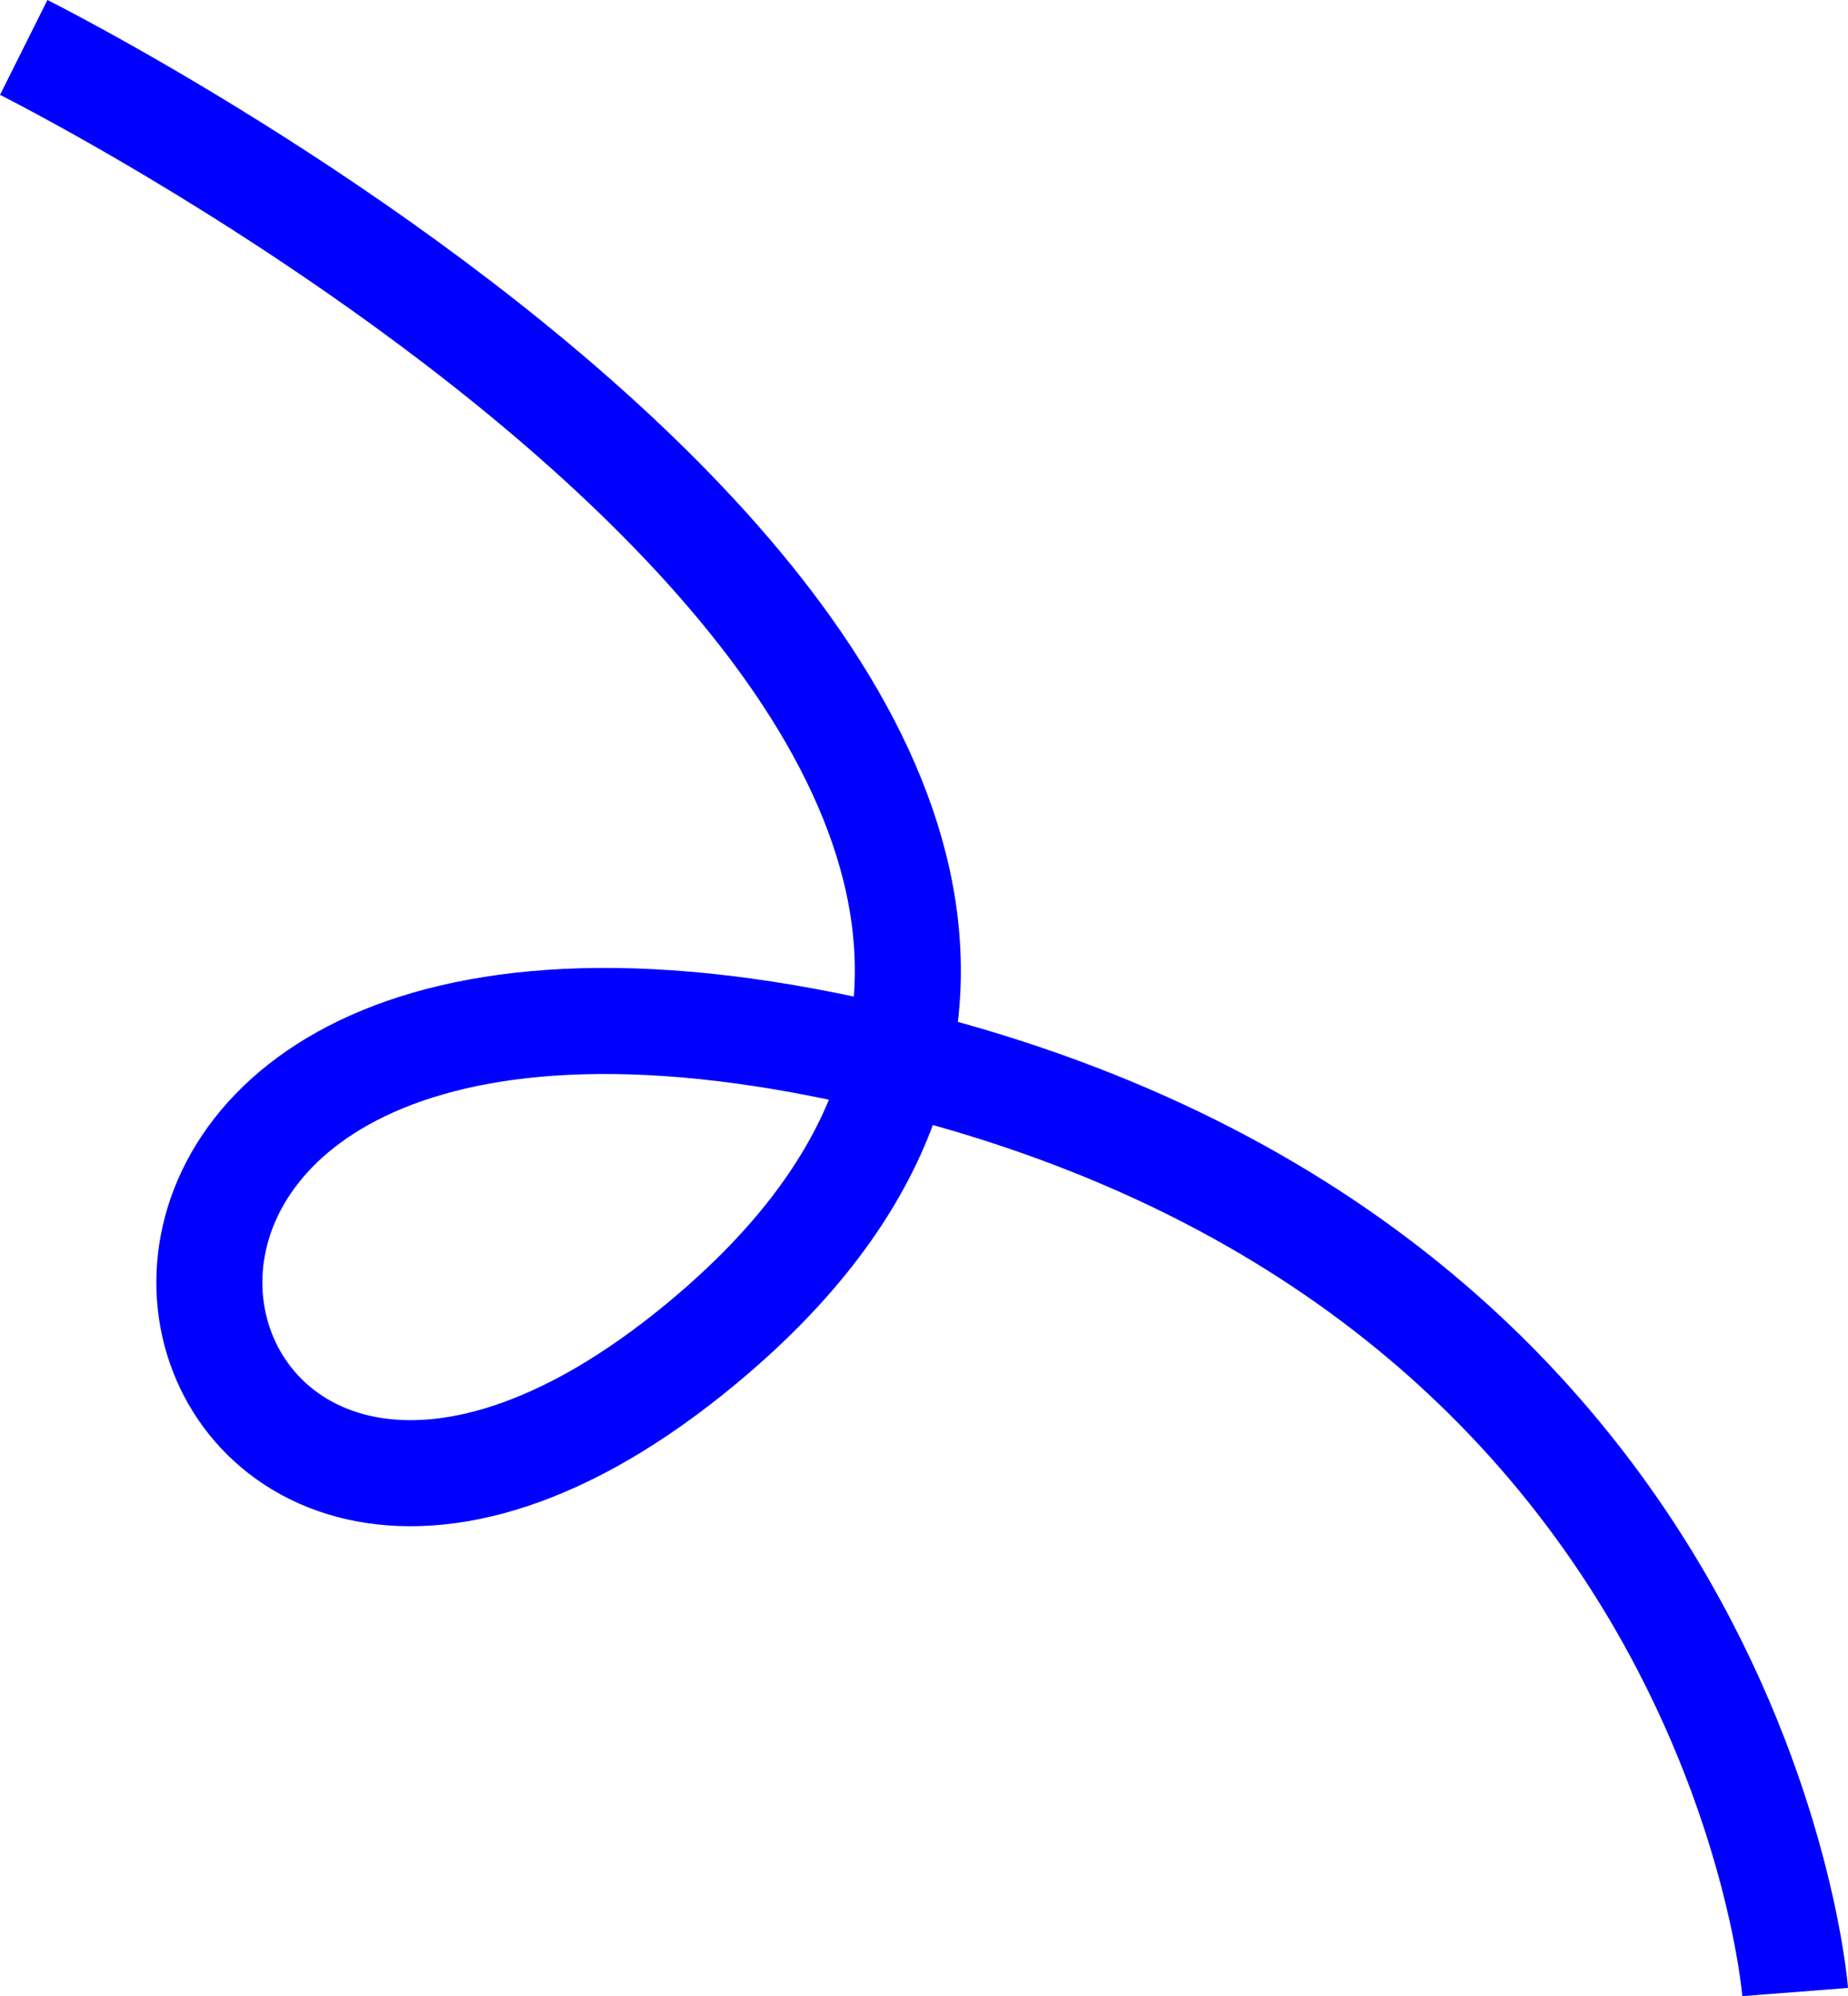 <?xml version="1.0" encoding="utf-8"?>
<!-- Generator: Adobe Illustrator 26.2.1, SVG Export Plug-In . SVG Version: 6.00 Build 0)  -->
<svg version="1.1" id="Ebene_1" xmlns="http://www.w3.org/2000/svg" xmlns:xlink="http://www.w3.org/1999/xlink" x="0px" y="0px"
	 viewBox="0 0 749.55 809.29" style="enable-background:new 0 0 749.55 809.29;" xml:space="preserve">
<style type="text/css">
	.st0{clip-path:url(#SVGID_00000145056427023880726180000011269995231579043005_);fill:none;stroke:#0000FF;stroke-width:43;}
</style>
<g>
	<defs>
		<rect id="SVGID_1_" width="749.55" height="809.29"/>
	</defs>
	<clipPath id="SVGID_00000181073248565317877610000012661775254801975942_">
		<use xlink:href="#SVGID_1_"  style="overflow:visible;"/>
	</clipPath>
	
		<path style="clip-path:url(#SVGID_00000181073248565317877610000012661775254801975942_);fill:none;stroke:#0000FF;stroke-width:43;" d="
		M9.62,19.23c0,0,573.19,286.55,270.23,529.31C56.32,727.66-34.25,349.78,334.85,423.61c369.1,73.83,393.27,384,393.27,384"/>
</g>
</svg>
